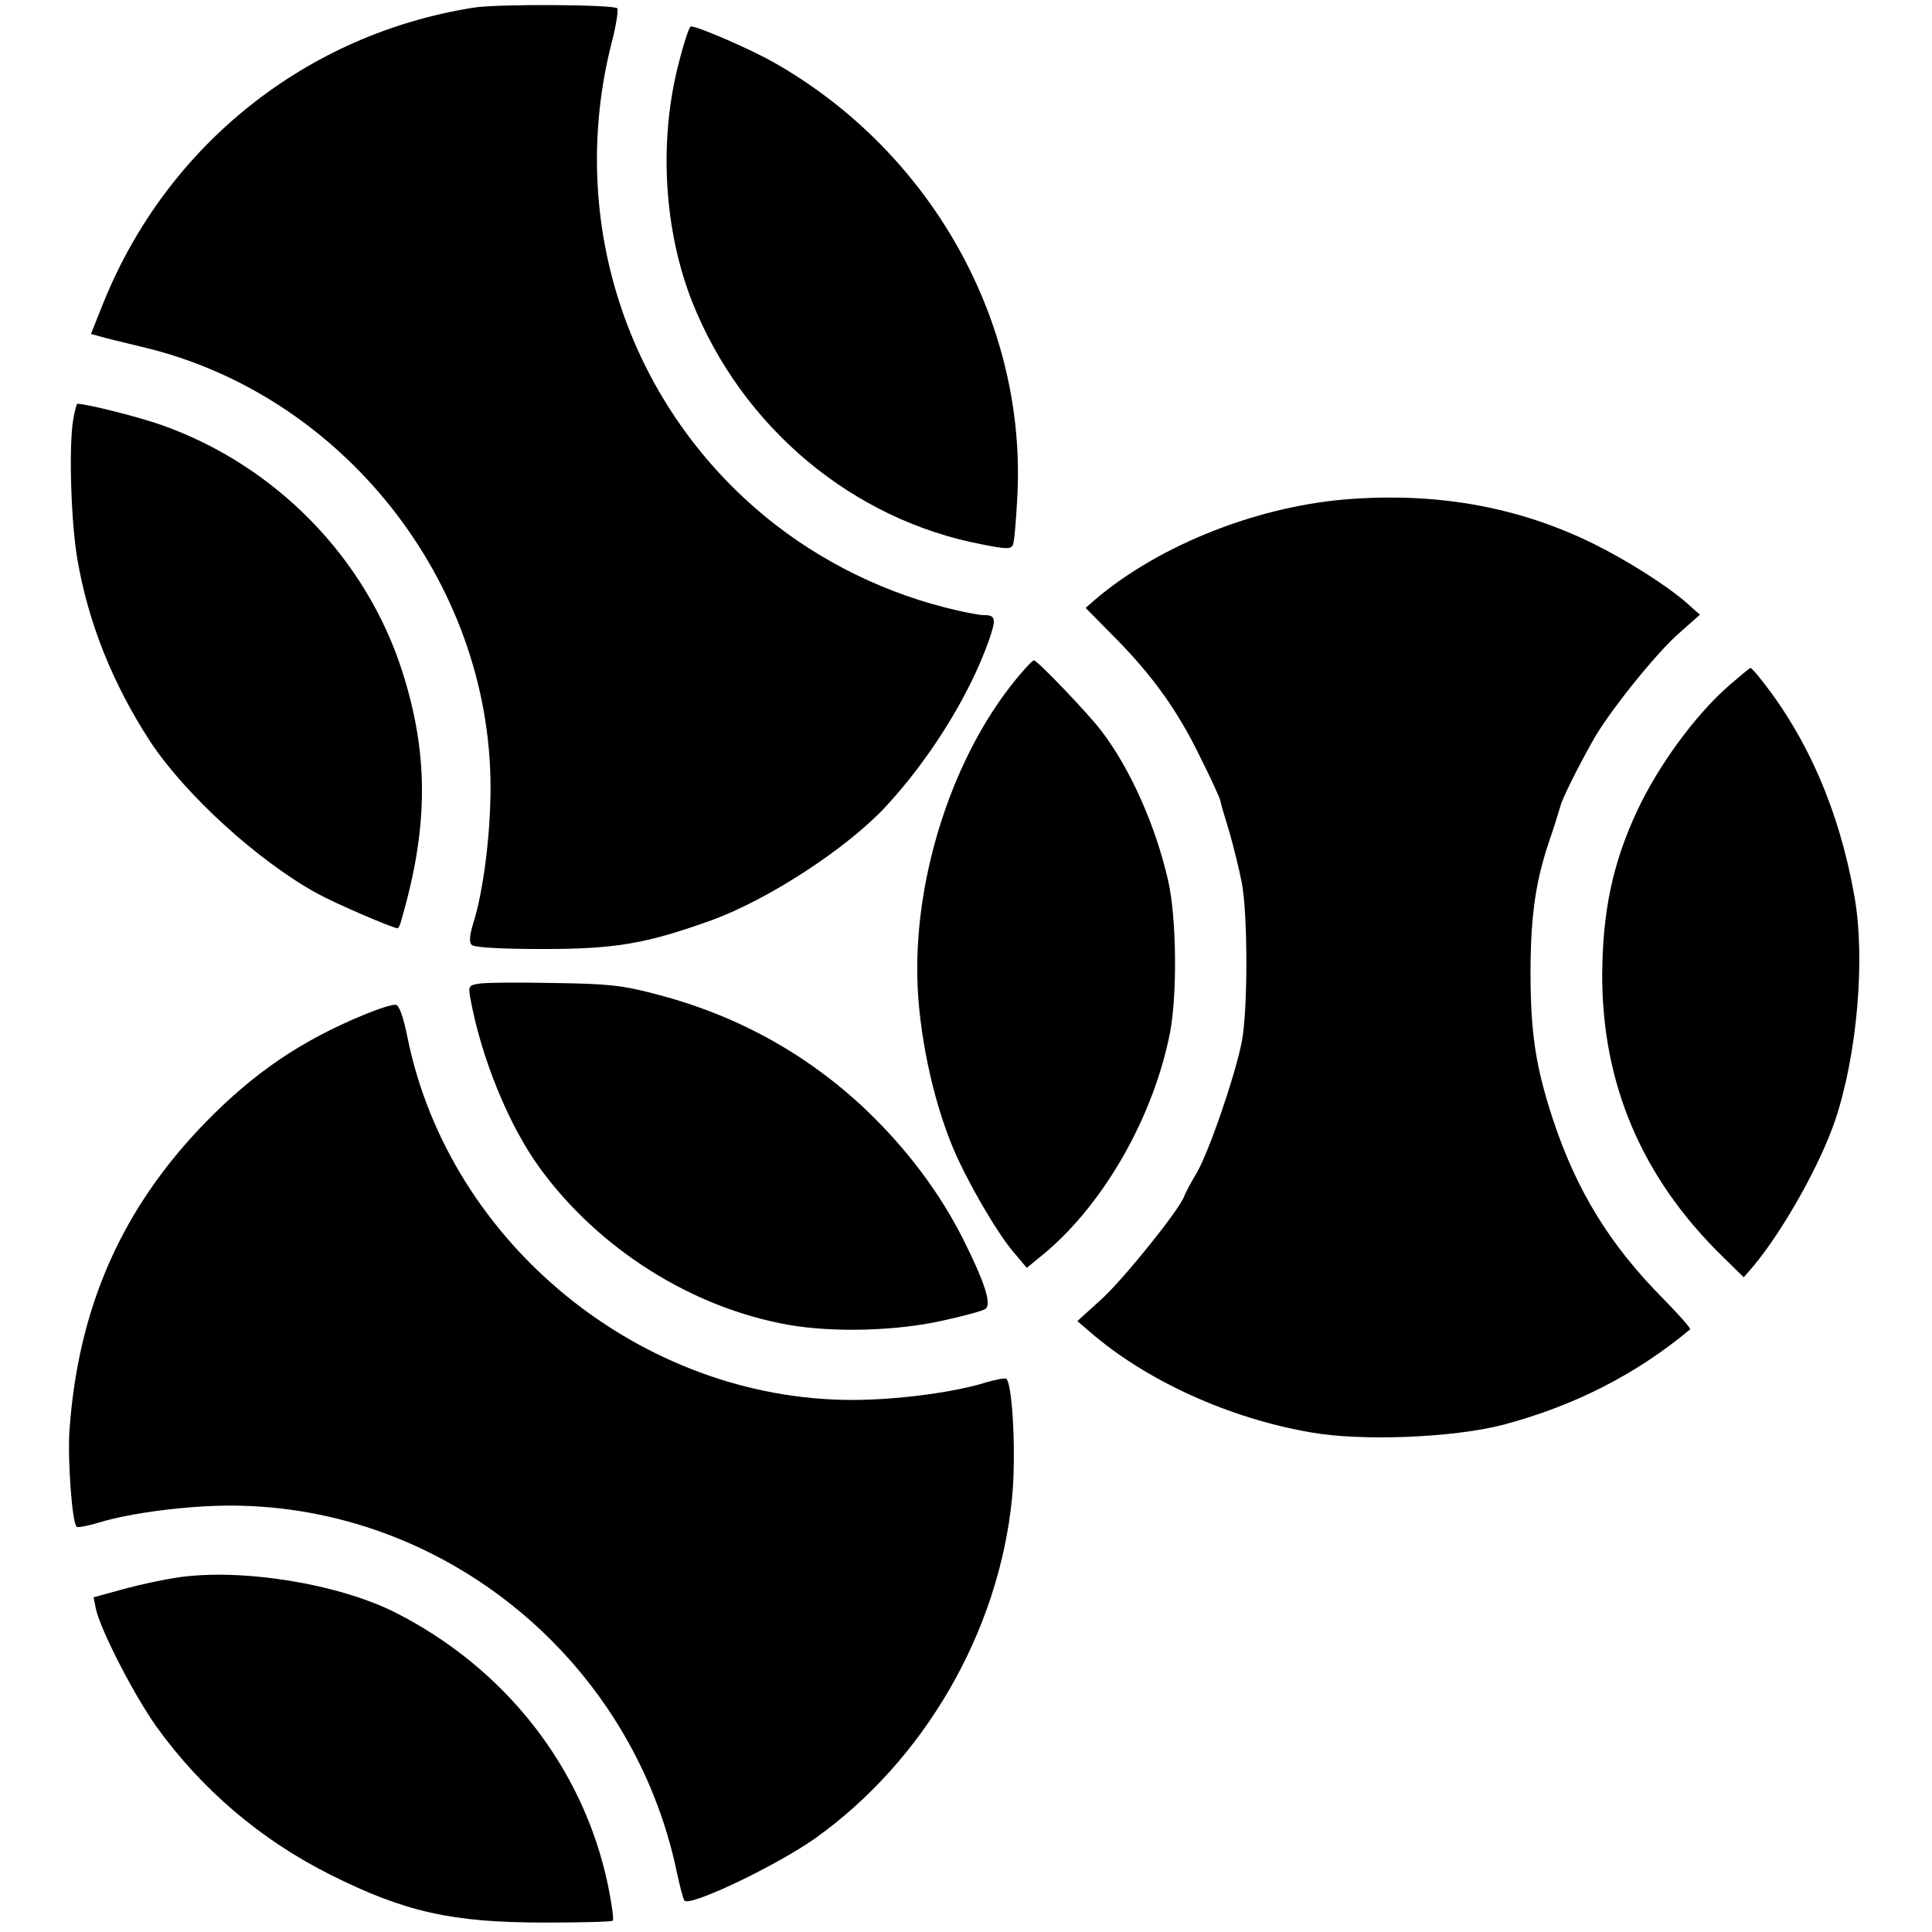 <?xml version="1.0" standalone="no"?>
<!DOCTYPE svg PUBLIC "-//W3C//DTD SVG 20010904//EN"
 "http://www.w3.org/TR/2001/REC-SVG-20010904/DTD/svg10.dtd">
<svg version="1.0" xmlns="http://www.w3.org/2000/svg"
 width="512pt" height="512pt" viewBox="0 0 512 512"
 preserveAspectRatio="xMidYMid meet">
<g transform="translate(0,512) scale(0.1,-0.1)"
fill="#000000" stroke="none">
<path d="M1257 5100 c-443 -69 -813 -363 -982 -780 l-34 -85 22 -6 c12 -4 63
-16 112 -28 531 -124 925 -621 925 -1168 0 -124 -19 -274 -45 -357 -11 -35
-12 -53 -5 -60 7 -7 77 -11 188 -11 194 0 274 14 447 76 151 55 357 189 461
300 118 127 223 296 274 440 21 60 19 69 -14 69 -13 0 -58 9 -101 20 -185 47
-361 139 -503 263 -350 305 -497 779 -381 1234 12 46 18 87 15 91 -11 10 -314
12 -379 2z"/>
<path d="M1795 4938 c-49 -202 -34 -431 39 -617 132 -333 425 -579 770 -644
66 -13 76 -13 81 1 3 8 8 65 11 126 25 462 -229 915 -646 1151 -62 35 -200 95
-219 95 -5 0 -21 -51 -36 -112z"/>
<path d="M194 4008 c-12 -71 -6 -270 11 -370 29 -169 94 -331 193 -483 93
-141 286 -317 443 -403 47 -26 200 -92 213 -92 2 0 7 10 10 23 72 247 72 439
2 658 -96 300 -335 545 -636 652 -58 21 -201 57 -225 57 -2 0 -7 -19 -11 -42z"/>
<path d="M3585 3798 c-245 -16 -512 -121 -684 -268 l-24 -21 76 -77 c101 -102
168 -195 228 -319 28 -56 52 -108 53 -115 1 -7 12 -44 24 -83 11 -38 26 -99
33 -135 16 -85 16 -337 0 -420 -17 -88 -87 -293 -120 -349 -15 -25 -30 -53
-33 -62 -14 -37 -163 -222 -221 -274 l-62 -56 35 -30 c148 -128 368 -228 584
-265 135 -24 377 -14 509 20 188 50 352 133 496 253 3 2 -29 38 -71 81 -142
143 -230 287 -292 474 -47 143 -60 230 -60 398 1 150 14 240 55 357 11 32 21
66 24 76 4 18 44 99 85 172 40 73 161 224 223 281 l62 55 -35 31 c-52 46 -158
113 -247 157 -193 95 -403 135 -638 119z"/>
<path d="M2691 3318 c-164 -201 -266 -512 -260 -788 3 -144 40 -322 95 -453
36 -86 116 -224 159 -274 l36 -43 50 41 c158 134 287 363 330 584 19 102 17
302 -5 400 -33 146 -101 299 -178 399 -35 46 -169 186 -178 186 -4 0 -26 -24
-49 -52z"/>
<path d="M4584 3305 c-91 -79 -189 -213 -246 -335 -65 -140 -91 -266 -92 -435
0 -289 106 -537 319 -745 l56 -55 26 30 c79 95 177 269 217 388 58 174 80 430
50 594 -40 226 -125 420 -250 576 -12 15 -23 27 -25 27 -2 0 -27 -21 -55 -45z"/>
<path d="M1268 2513 c-25 -4 -27 -7 -22 -36 29 -161 103 -341 185 -453 156
-214 403 -370 659 -415 119 -21 288 -16 407 11 56 12 107 26 114 31 18 11 -1
70 -58 184 -63 125 -149 239 -256 342 -158 150 -343 252 -557 308 -91 24 -128
28 -275 30 -93 2 -182 1 -197 -2z"/>
<path d="M965 2431 c-167 -69 -291 -153 -420 -285 -222 -228 -338 -490 -361
-818 -5 -77 7 -243 19 -254 3 -3 29 2 59 11 85 26 235 45 348 45 568 0 1067
-410 1184 -973 8 -38 17 -71 20 -74 16 -16 244 93 346 165 289 206 487 547
522 902 11 108 2 299 -15 316 -3 3 -29 -2 -59 -11 -85 -26 -235 -45 -349 -45
-559 0 -1068 414 -1179 960 -11 55 -22 86 -31 87 -8 2 -45 -10 -84 -26z"/>
<path d="M467 939 c-33 -5 -95 -18 -139 -30 l-80 -22 6 -30 c11 -54 101 -229
160 -312 120 -167 276 -300 461 -393 198 -99 322 -127 567 -127 97 0 179 2
182 5 3 3 -3 46 -13 95 -65 310 -272 575 -566 723 -153 76 -409 117 -578 91z"/>
</g>
</svg>
